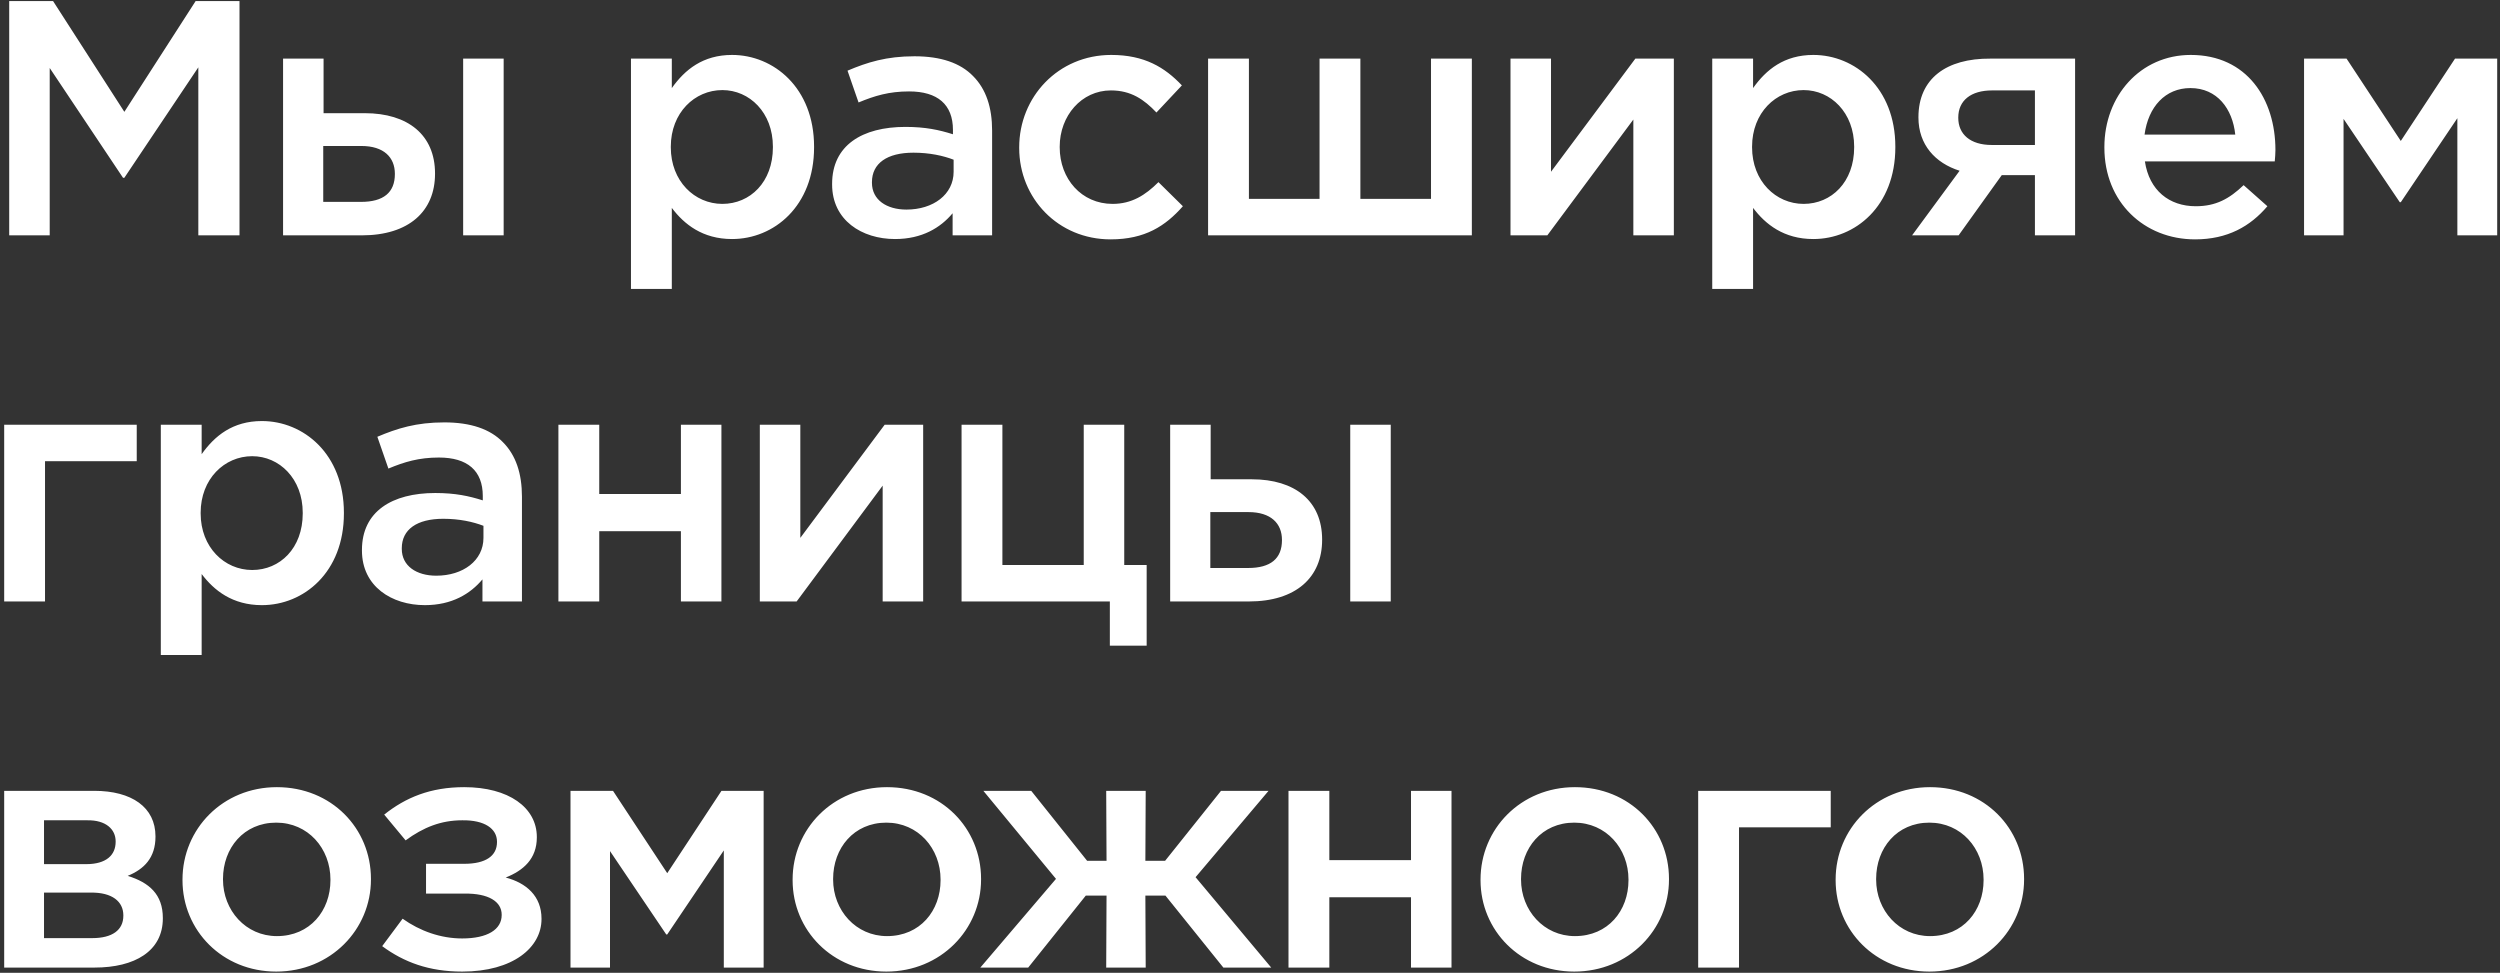 <?xml version="1.0" encoding="UTF-8"?> <svg xmlns="http://www.w3.org/2000/svg" width="478" height="186" viewBox="0 0 478 186" fill="none"><rect x="0" y="0" width="478" height="186" fill="#333333" stroke="none"/> <path d="M1.76 45H9.504V13L23.52 33.992H23.776L37.92 12.872V45H45.792V0.2H37.408L23.776 21.384L10.144 0.2H1.76V45ZM61.867 11.208H54.123V45H69.162C78.186 45 83.178 40.392 83.178 33.224V33.16C83.178 25.8 77.995 21.64 69.739 21.64H61.867V11.208ZM61.803 27.912H69.099C73.386 27.912 75.499 30.088 75.499 33.224V33.288C75.499 36.808 73.323 38.6 69.034 38.6H61.803V27.912ZM88.555 45H96.299V11.208H88.555V45ZM120.642 55.24H128.45V39.752C130.818 42.888 134.338 45.704 139.97 45.704C147.971 45.704 155.651 39.432 155.651 28.168V28.04C155.651 16.776 147.907 10.504 139.97 10.504C134.403 10.504 130.946 13.32 128.45 16.84V11.208H120.642V55.24ZM138.115 38.984C132.802 38.984 128.258 34.632 128.258 28.168V28.04C128.258 21.576 132.802 17.224 138.115 17.224C143.299 17.224 147.778 21.512 147.778 28.04V28.168C147.778 34.824 143.427 38.984 138.115 38.984ZM171.132 45.704C176.316 45.704 179.836 43.528 182.14 40.776V45H189.692V24.968C189.692 20.552 188.54 17.032 186.044 14.536C183.612 12.04 179.9 10.76 174.844 10.76C169.468 10.76 165.82 11.912 162.044 13.512L164.156 19.592C167.228 18.312 169.98 17.48 173.82 17.48C179.26 17.48 182.204 19.976 182.204 24.84V25.672C179.58 24.84 176.956 24.264 173.116 24.264C164.86 24.264 159.1 27.784 159.1 35.144V35.272C159.1 42.12 164.796 45.704 171.132 45.704ZM173.308 40.072C169.532 40.072 166.716 38.216 166.716 34.952V34.824C166.716 31.24 169.596 29.192 174.652 29.192C177.724 29.192 180.348 29.768 182.332 30.536V32.84C182.332 37.192 178.428 40.072 173.308 40.072ZM212.343 45.768C218.935 45.768 222.839 43.208 226.167 39.432L221.495 34.824C218.999 37.32 216.375 38.984 212.727 38.984C206.775 38.984 202.615 34.184 202.615 28.168V28.04C202.615 22.152 206.775 17.288 212.407 17.288C216.247 17.288 218.743 19.016 221.111 21.512L225.975 16.328C222.711 12.872 218.807 10.504 212.471 10.504C202.295 10.504 194.871 18.568 194.871 28.168V28.296C194.871 37.896 202.295 45.768 212.343 45.768ZM230.985 45H281.417V11.208H273.609V38.024H260.105V11.208H252.297V38.024H238.793V11.208H230.985V45ZM288.808 45H295.848L312.296 22.856V45H320.04V11.208H312.68L296.552 32.84V11.208H288.808V45ZM327.38 55.24H335.188V39.752C337.556 42.888 341.076 45.704 346.708 45.704C354.708 45.704 362.388 39.432 362.388 28.168V28.04C362.388 16.776 354.644 10.504 346.708 10.504C341.14 10.504 337.684 13.32 335.188 16.84V11.208H327.38V55.24ZM344.852 38.984C339.54 38.984 334.996 34.632 334.996 28.168V28.04C334.996 21.576 339.54 17.224 344.852 17.224C350.036 17.224 354.516 21.512 354.516 28.04V28.168C354.516 34.824 350.164 38.984 344.852 38.984ZM374.485 45L382.741 33.48H389.077V45H396.757V11.208H380.565C372.117 11.144 366.805 15.048 366.805 22.408V22.472C366.805 27.656 370.005 31.176 374.677 32.648L365.589 45H374.485ZM389.077 17.288V27.72H380.821C376.725 27.72 374.421 25.672 374.421 22.536V22.472C374.421 19.208 376.853 17.288 380.885 17.288H389.077ZM419.702 45.768C425.91 45.768 430.262 43.272 433.526 39.432L428.982 35.4C426.23 38.024 423.67 39.432 419.83 39.432C414.774 39.432 410.934 36.424 410.102 30.856H434.934C434.998 30.088 435.062 29.384 435.062 28.68C435.062 18.952 429.622 10.504 418.87 10.504C409.206 10.504 402.358 18.376 402.358 28.104V28.232C402.358 38.664 409.974 45.768 419.702 45.768ZM410.038 25.736C410.742 20.424 414.006 16.84 418.806 16.84C423.926 16.84 426.87 20.808 427.382 25.736H410.038ZM440.535 45H448.087V22.728L458.839 38.664H459.031L469.847 22.6V45H477.463V11.208H469.399L459.031 26.952L448.663 11.208H440.535V45ZM0.8 115H8.608V88.184H26.144V81.208H0.8V115ZM30.747 125.24H38.556V109.752C40.923 112.888 44.444 115.704 50.075 115.704C58.075 115.704 65.755 109.432 65.755 98.168V98.04C65.755 86.776 58.011 80.504 50.075 80.504C44.508 80.504 41.051 83.32 38.556 86.84V81.208H30.747V125.24ZM48.219 108.984C42.907 108.984 38.364 104.632 38.364 98.168V98.04C38.364 91.576 42.907 87.224 48.219 87.224C53.404 87.224 57.883 91.512 57.883 98.04V98.168C57.883 104.824 53.532 108.984 48.219 108.984ZM81.237 115.704C86.421 115.704 89.941 113.528 92.245 110.776V115H99.797V94.968C99.797 90.552 98.645 87.032 96.149 84.536C93.717 82.04 90.005 80.76 84.949 80.76C79.573 80.76 75.925 81.912 72.149 83.512L74.261 89.592C77.333 88.312 80.085 87.48 83.925 87.48C89.365 87.48 92.309 89.976 92.309 94.84V95.672C89.685 94.84 87.061 94.264 83.221 94.264C74.965 94.264 69.205 97.784 69.205 105.144V105.272C69.205 112.12 74.901 115.704 81.237 115.704ZM83.413 110.072C79.637 110.072 76.821 108.216 76.821 104.952V104.824C76.821 101.24 79.701 99.192 84.757 99.192C87.829 99.192 90.453 99.768 92.437 100.536V102.84C92.437 107.192 88.533 110.072 83.413 110.072ZM106.767 115H114.575V101.56H130.191V115H137.936V81.208H130.191V94.456H114.575V81.208H106.767V115ZM145.277 115H152.317L168.765 92.856V115H176.509V81.208H169.149L153.021 102.84V81.208H145.277V115ZM212.202 123.448H219.242V108.024H214.954V81.208H207.21V108.024H191.658V81.208H183.85V115H212.202V123.448ZM231.479 81.208H223.735V115H238.775C247.799 115 252.791 110.392 252.791 103.224V103.16C252.791 95.8 247.607 91.64 239.351 91.64H231.479V81.208ZM231.415 97.912H238.711C242.999 97.912 245.111 100.088 245.111 103.224V103.288C245.111 106.808 242.935 108.6 238.647 108.6H231.415V97.912ZM258.167 115H265.911V81.208H258.167V115ZM0.8 185H18.08C25.76 185 31.136 181.864 31.136 175.592V175.528C31.136 170.984 28.512 168.744 24.416 167.464C27.552 166.184 29.728 164.008 29.728 159.976V159.912C29.728 154.344 25.184 151.208 18.016 151.208H0.8V185ZM8.416 165.224V156.84H16.672C20.256 156.776 22.112 158.568 22.112 160.872V160.936C22.112 163.496 20.32 165.224 16.48 165.224H8.416ZM8.416 170.664H17.312C21.472 170.6 23.584 172.392 23.584 175.016V175.08C23.584 177.832 21.472 179.368 17.632 179.368H8.416V170.664ZM52.813 185.768C63.245 185.768 70.925 177.704 70.925 168.168V168.04C70.925 158.376 63.373 150.504 52.941 150.504C42.573 150.504 34.893 158.504 34.893 168.168V168.296C34.893 177.896 42.509 185.768 52.813 185.768ZM52.941 178.984C46.989 178.984 42.637 174.056 42.637 168.168V168.04C42.637 162.152 46.605 157.288 52.813 157.288C58.893 157.288 63.181 162.216 63.181 168.168V168.296C63.181 174.12 59.277 178.984 52.941 178.984ZM73.074 180.904C77.234 183.976 82.034 185.768 88.37 185.768C98.098 185.768 103.538 181.16 103.538 175.72V175.656C103.538 171.304 100.594 168.808 96.69 167.784C100.082 166.44 102.642 164.2 102.642 160.104V160.04C102.642 154.408 97.266 150.504 88.754 150.504C82.29 150.504 77.554 152.488 73.458 155.752L77.554 160.68C80.946 158.184 84.338 156.84 88.37 156.84C92.658 156.776 95.026 158.44 95.026 160.936V161C95.026 163.624 92.914 165.16 88.754 165.16H81.458V170.856H88.818C93.426 170.792 95.922 172.392 95.922 174.888V174.952C95.922 177.704 93.234 179.432 88.37 179.432C84.274 179.432 80.306 178.024 76.978 175.656L73.074 180.904ZM109.08 185H116.632V162.728L127.384 178.664H127.576L138.392 162.6V185H146.008V151.208H137.944L127.576 166.952L117.208 151.208H109.08V185ZM169.468 185.768C179.9 185.768 187.58 177.704 187.58 168.168V168.04C187.58 158.376 180.028 150.504 169.596 150.504C159.228 150.504 151.548 158.504 151.548 168.168V168.296C151.548 177.896 159.164 185.768 169.468 185.768ZM169.596 178.984C163.644 178.984 159.292 174.056 159.292 168.168V168.04C159.292 162.152 163.26 157.288 169.468 157.288C175.548 157.288 179.836 162.216 179.836 168.168V168.296C179.836 174.12 175.932 178.984 169.596 178.984ZM219.058 151.208H211.506L211.57 164.584H207.858L197.17 151.208H188.018L201.906 168.04L187.442 185H196.594L207.602 171.24H211.57L211.506 185H219.058L218.994 171.24H222.834L233.906 185H243.058L228.594 167.72L242.546 151.208H233.458L222.77 164.584H218.994L219.058 151.208ZM246.36 185H254.168V171.56H269.784V185H277.528V151.208H269.784V164.456H254.168V151.208H246.36V185ZM300.998 185.768C311.43 185.768 319.11 177.704 319.11 168.168V168.04C319.11 158.376 311.558 150.504 301.126 150.504C290.758 150.504 283.078 158.504 283.078 168.168V168.296C283.078 177.896 290.694 185.768 300.998 185.768ZM301.126 178.984C295.174 178.984 290.822 174.056 290.822 168.168V168.04C290.822 162.152 294.79 157.288 300.998 157.288C307.078 157.288 311.366 162.216 311.366 168.168V168.296C311.366 174.12 307.462 178.984 301.126 178.984ZM324.692 185H332.5V158.184H350.036V151.208H324.692V185ZM368.893 185.768C379.325 185.768 387.005 177.704 387.005 168.168V168.04C387.005 158.376 379.453 150.504 369.021 150.504C358.653 150.504 350.973 158.504 350.973 168.168V168.296C350.973 177.896 358.589 185.768 368.893 185.768ZM369.021 178.984C363.069 178.984 358.717 174.056 358.717 168.168V168.04C358.717 162.152 362.685 157.288 368.893 157.288C374.973 157.288 379.261 162.216 379.261 168.168V168.296C379.261 174.12 375.357 178.984 369.021 178.984Z" fill="white"></path> </svg> 